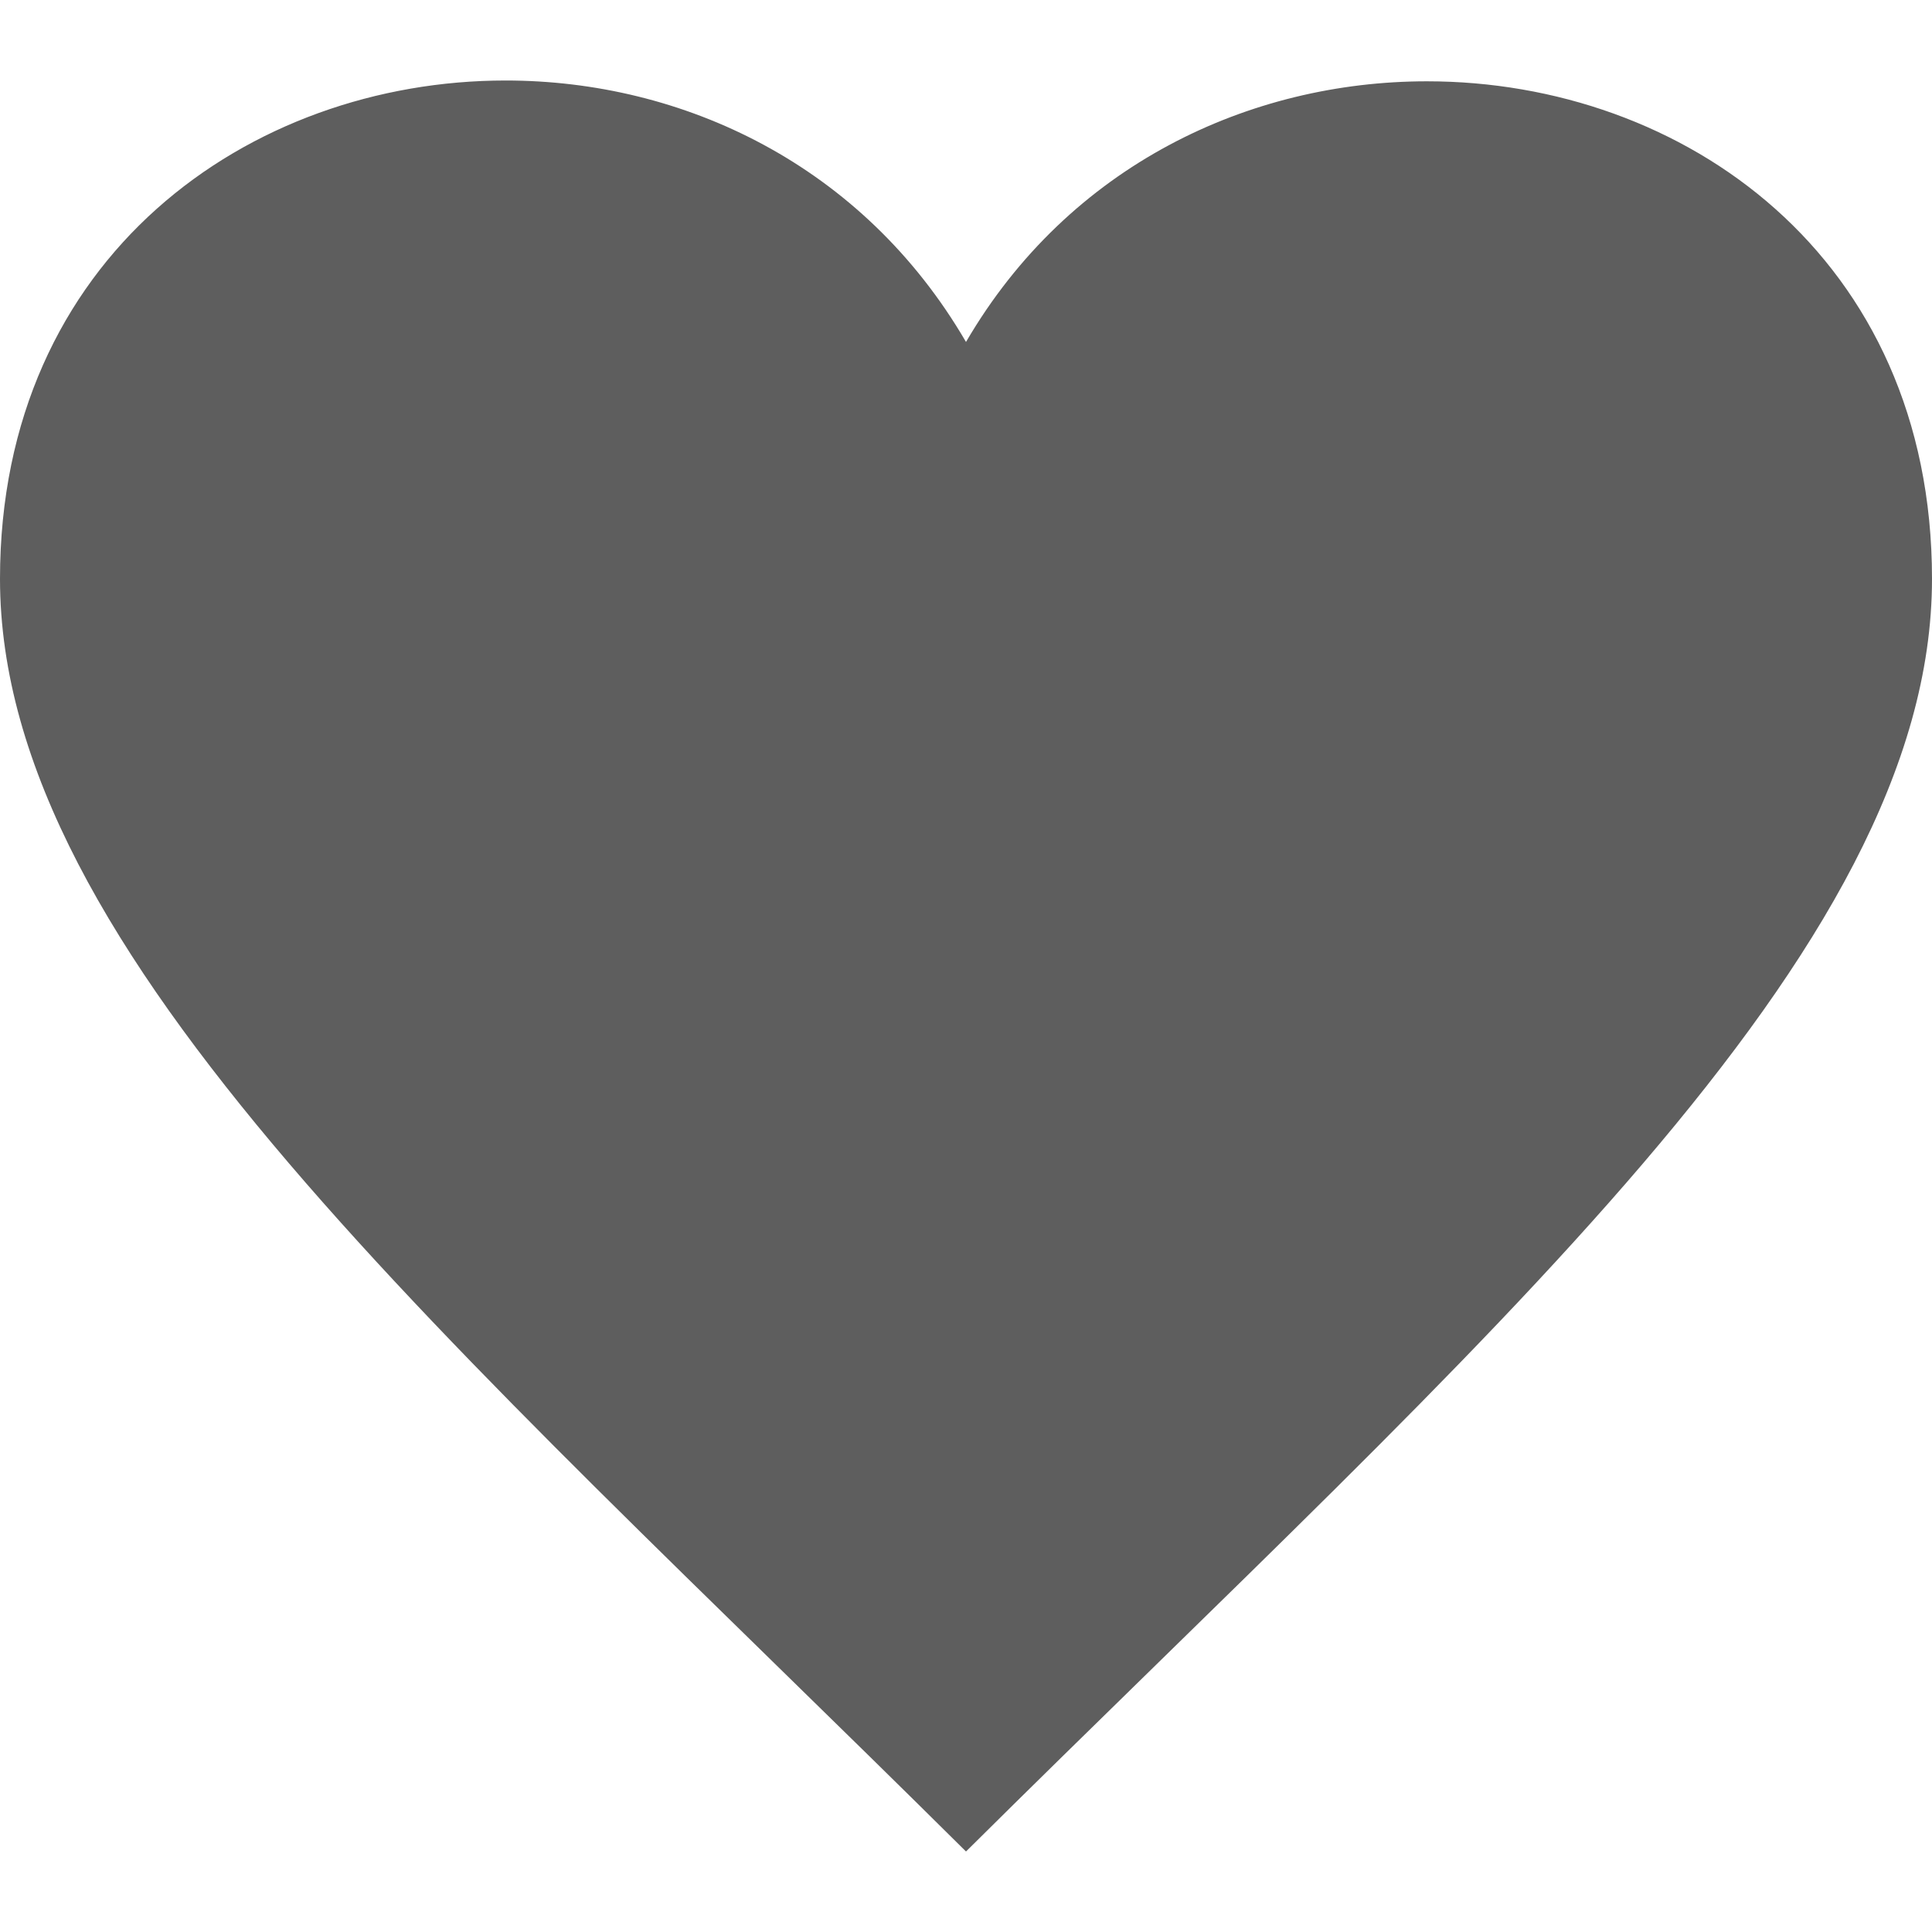 <svg width="24" height="24" viewBox="0 0 24 24" fill="none" xmlns="http://www.w3.org/2000/svg">
<g clip-path="url(#clip0_1_2)">
<path fill-rule="evenodd" clip-rule="evenodd" d="M17.726 1.01C15.523 1.01 13.28 2.052 12 4.248C10.715 2.042 8.478 1 6.281 1C3.098 1 0 3.187 0 7.191C0 11.852 5.571 16.62 12 23C18.43 16.62 24 11.852 24 7.191C24 3.18 20.905 1.01 17.726 1.01Z" fill="#5E5E5E"/>
</g>
<defs>
<clipPath id="clip0_1_2">
<rect width="24" height="24" fill="white"/>
</clipPath>
</defs>
</svg>
